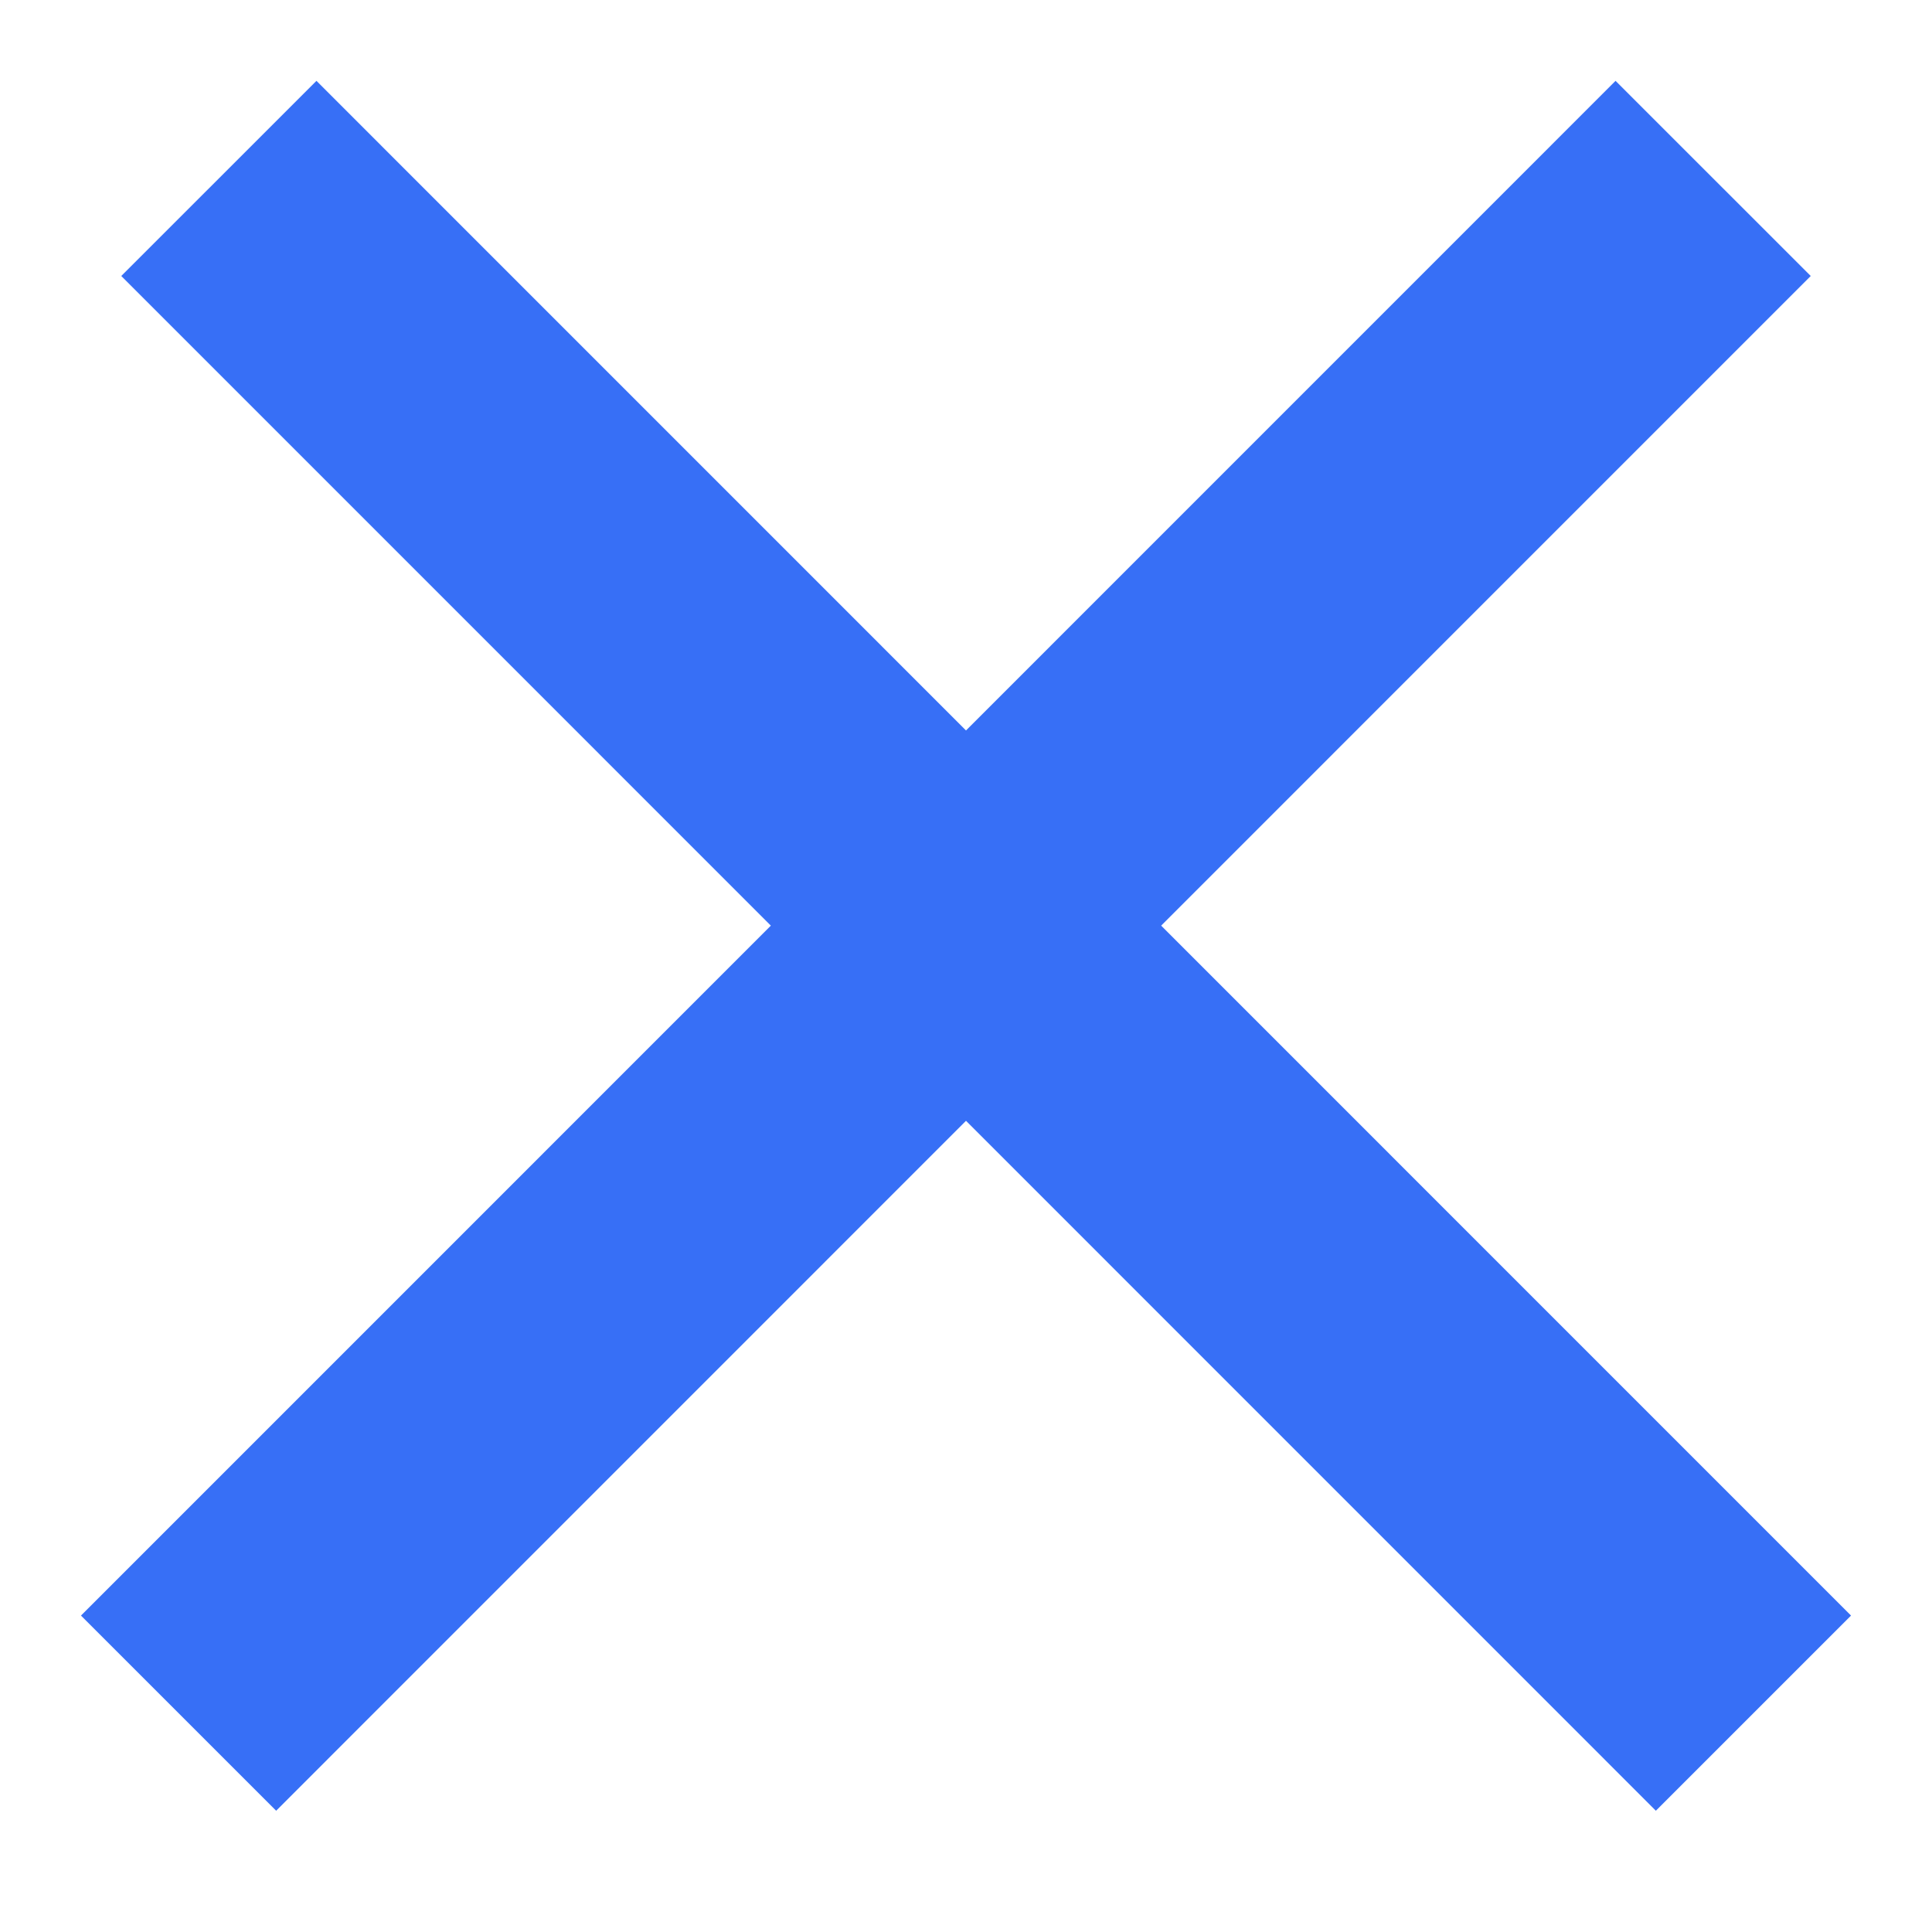 <svg width="14" height="14" viewBox="0 0 14 14" fill="none" xmlns="http://www.w3.org/2000/svg">
    <path d="M11.707 2L2.001 11.707" stroke="#376FF6" stroke-width="2" stroke-linecap="square" stroke-linejoin="round" />
    <path d="M2.293 2L11.999 11.707" stroke="#376FF6" stroke-width="2" stroke-linecap="square" stroke-linejoin="round" />
</svg>